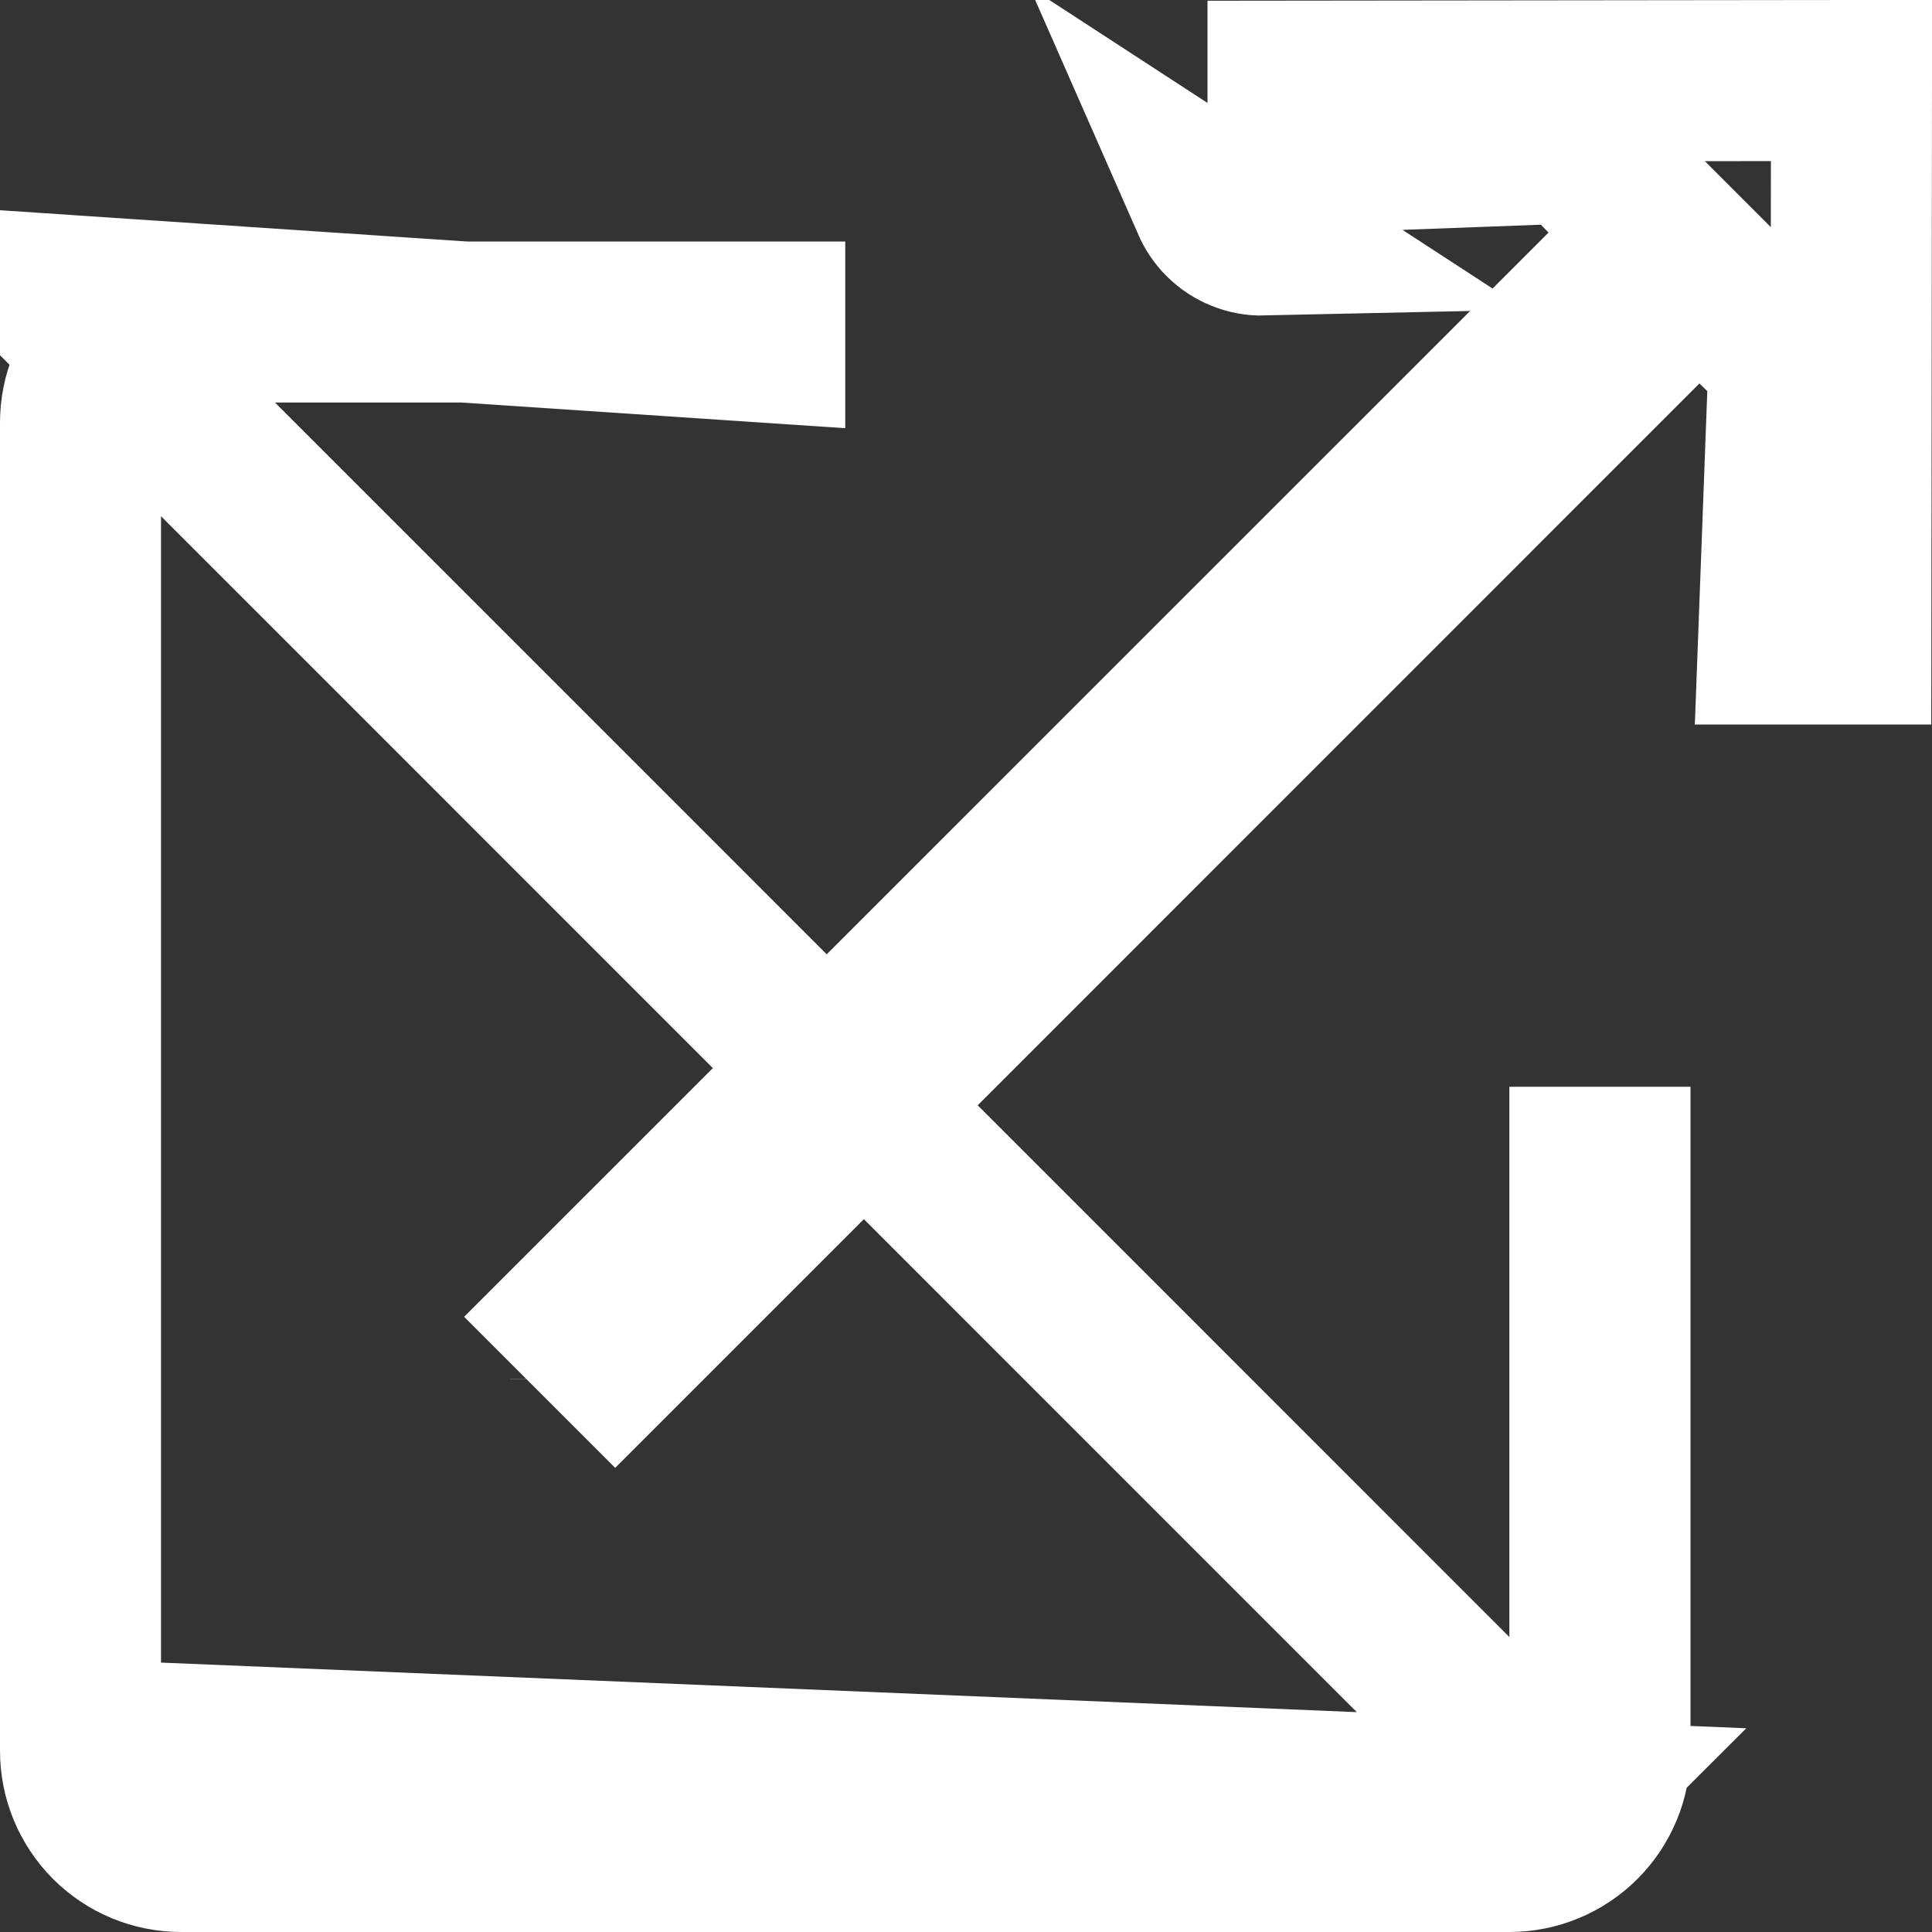 <?xml version="1.0" encoding="UTF-8"?> <svg xmlns="http://www.w3.org/2000/svg" width="12" height="12" viewBox="0 0 12 12" fill="none"><rect x="0" y="0" width="12" height="12" fill="#333333" stroke="none"/><path d="M7.601 1.363L7.832 1.128L7.601 1.363ZM7.601 1.363C7.569 1.332 7.544 1.294 7.526 1.253L7.844 1.46C7.799 1.461 7.755 1.453 7.713 1.436C7.671 1.419 7.633 1.395 7.601 1.363ZM0.33 1.829L0.683 2.183C0.566 2.3 0.5 2.459 0.5 2.625V10.875C0.5 11.041 0.566 11.2 0.683 11.317C0.8 11.434 0.959 11.5 1.125 11.5H9.375C9.541 11.5 9.7 11.434 9.817 11.317C9.934 11.2 10 11.041 10 10.875V7.25H9.875V10.734C9.875 10.904 9.808 11.067 9.687 11.187L0.33 1.829ZM0.33 1.829L0.683 2.183C0.8 2.066 0.959 2 1.125 2H4.75V2.125L0.33 1.829ZM8 0.504L11.5 0.5L11.496 4H11.046L11.104 2.448L11.112 2.231L10.958 2.076L10.909 2.028L10.556 1.675L10.202 2.028L3.821 8.41L3.59 8.179L9.972 1.798L10.325 1.444L9.972 1.091L9.924 1.042L9.769 0.888L9.552 0.896L8 0.954V0.504ZM3.666 8.565C3.666 8.565 3.666 8.564 3.666 8.564L3.666 8.565ZM3.435 8.024C3.436 8.025 3.436 8.025 3.436 8.025L3.435 8.024ZM7.832 1.125V1.125ZM9.234 11.375C9.404 11.375 9.567 11.307 9.687 11.187L1.166 10.834L0.813 11.187C0.813 11.187 0.813 11.187 0.813 11.187C0.933 11.307 1.096 11.375 1.266 11.375H9.234ZM11.496 4.162C11.496 4.162 11.496 4.162 11.496 4.162V4.162Z" stroke="white"></path></svg> 